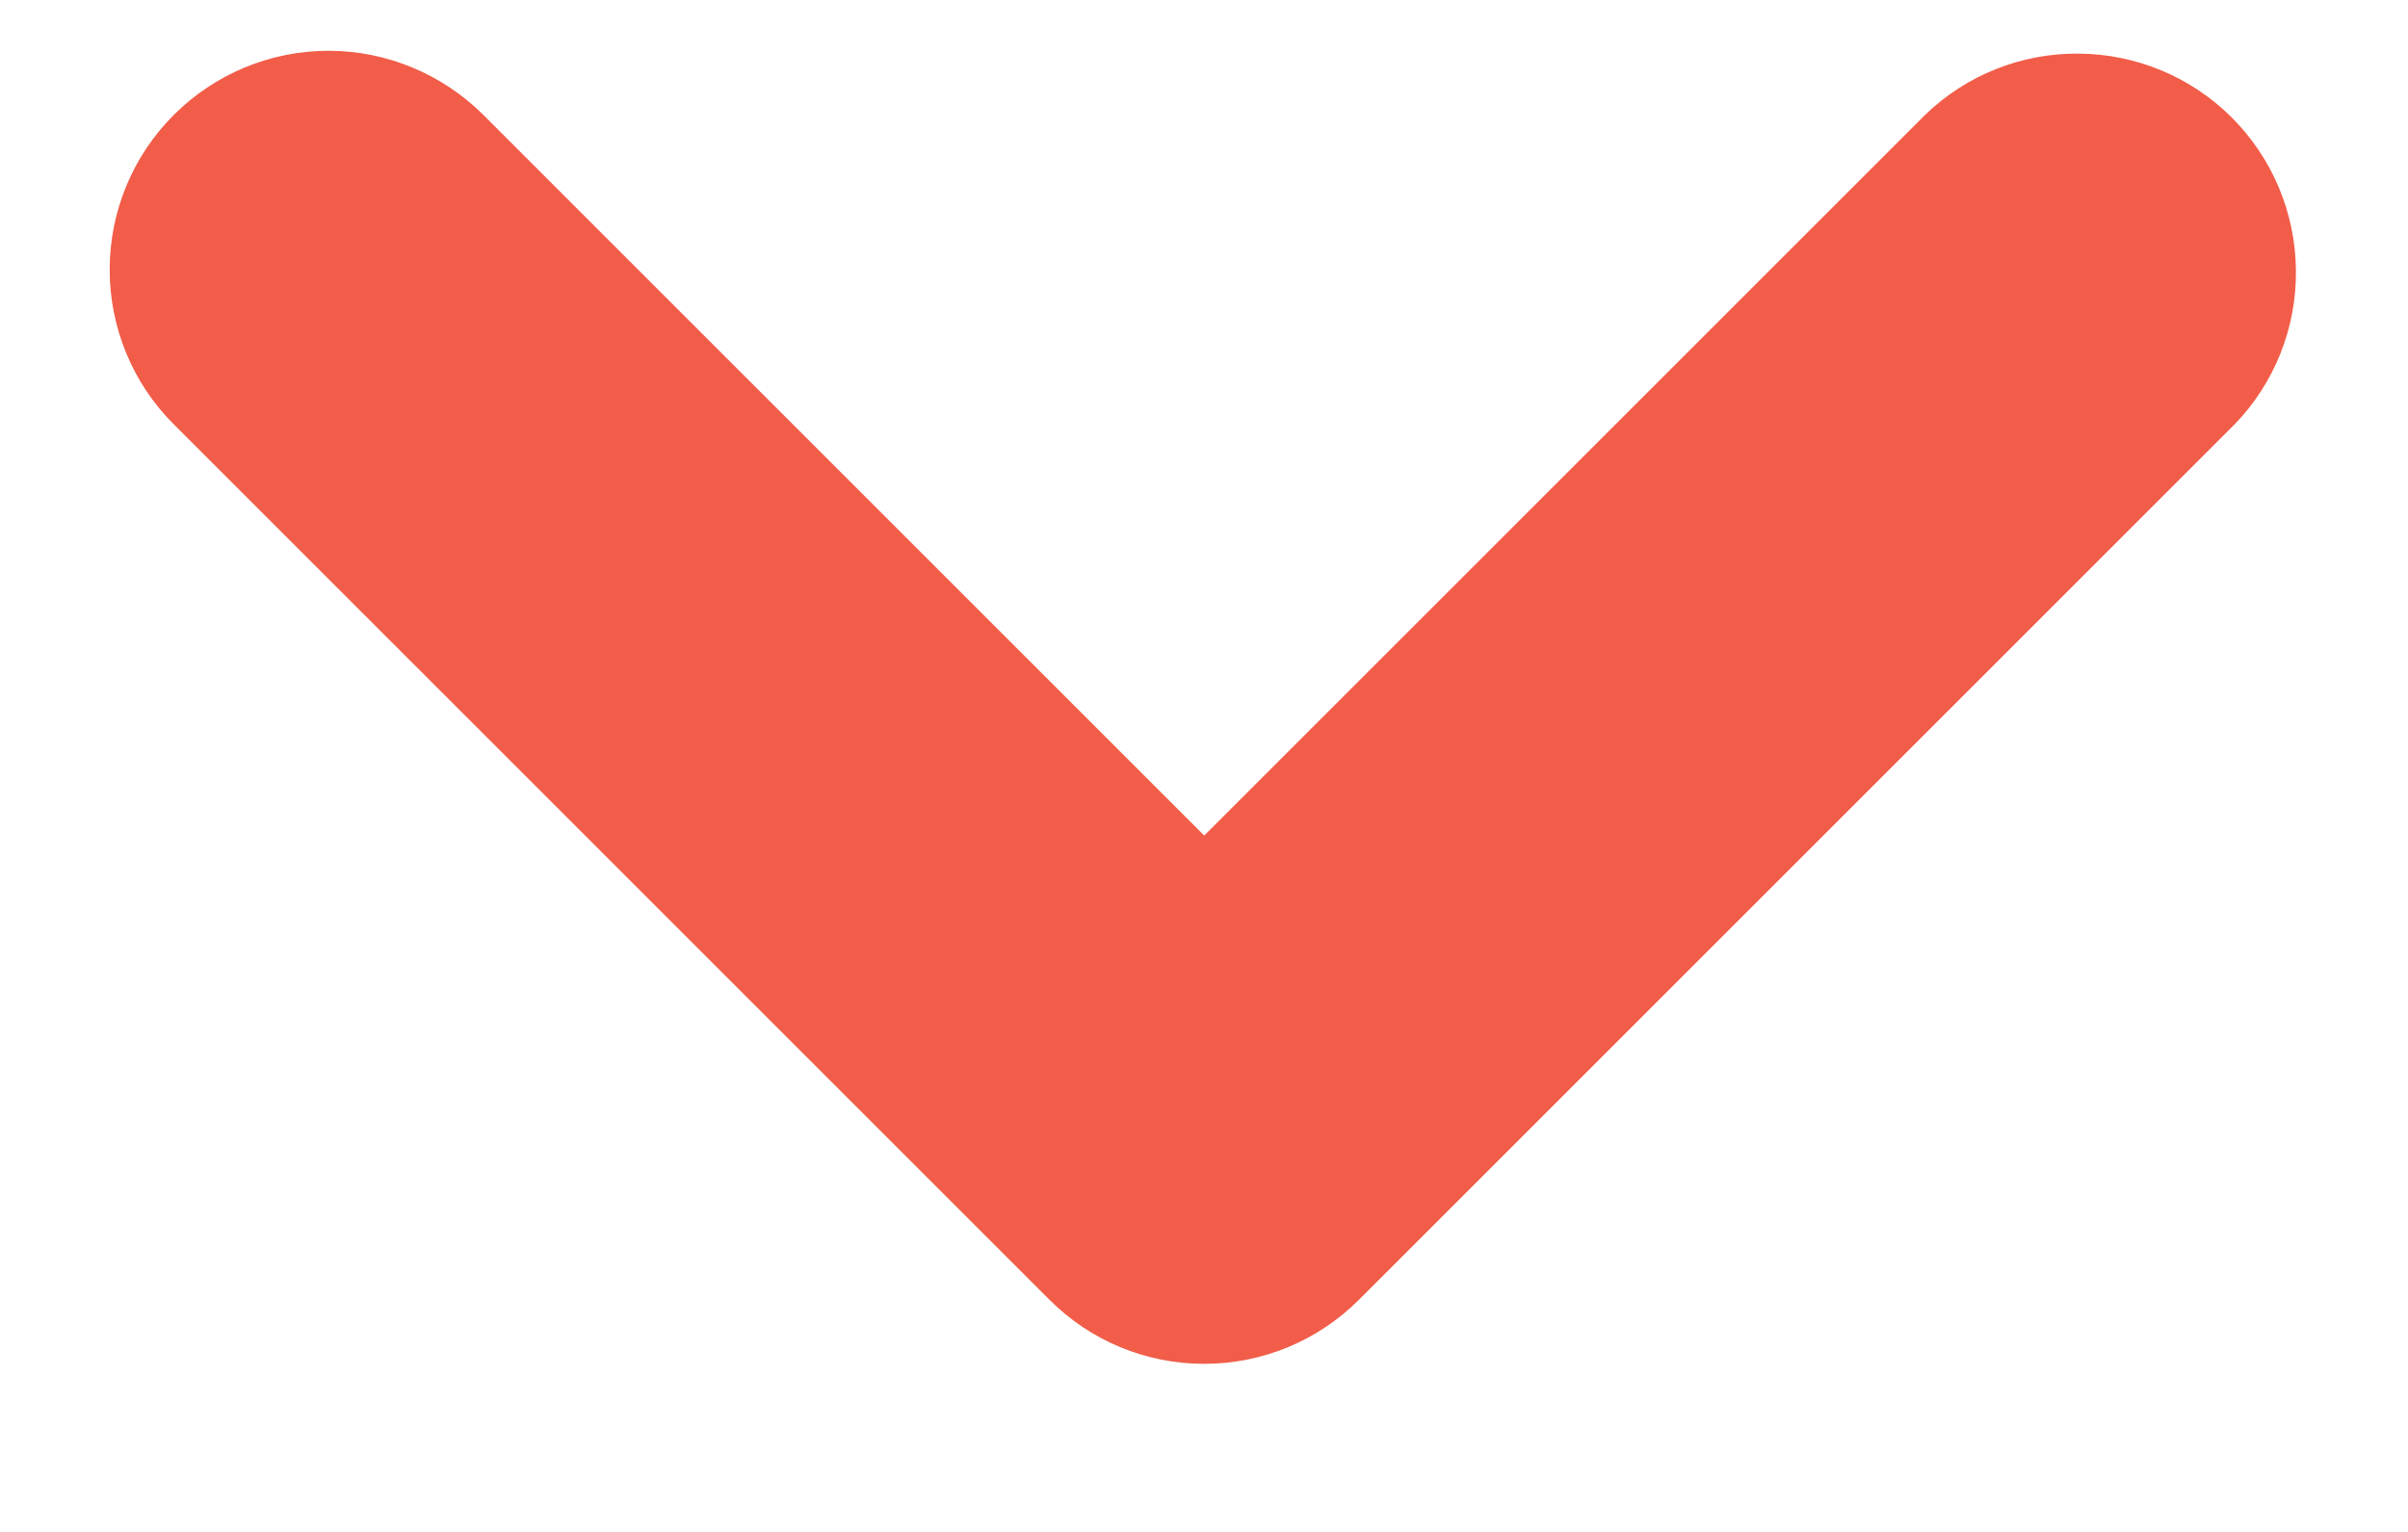 <svg width="11" height="7" viewBox="0 0 11 7" fill="none" xmlns="http://www.w3.org/2000/svg">
<path fill-rule="evenodd" clip-rule="evenodd" d="M0.794 0.525C0.981 0.338 1.235 0.232 1.501 0.232C1.766 0.232 2.02 0.338 2.208 0.525L5.501 3.818L8.794 0.525C8.982 0.343 9.235 0.242 9.497 0.245C9.759 0.247 10.01 0.352 10.195 0.537C10.381 0.723 10.486 0.974 10.488 1.236C10.491 1.498 10.39 1.751 10.208 1.939L6.208 5.939C6.02 6.127 5.766 6.232 5.501 6.232C5.235 6.232 4.981 6.127 4.794 5.939L0.794 1.939C0.606 1.752 0.501 1.497 0.501 1.232C0.501 0.967 0.606 0.713 0.794 0.525Z" fill="#F15D49"/>
</svg>

